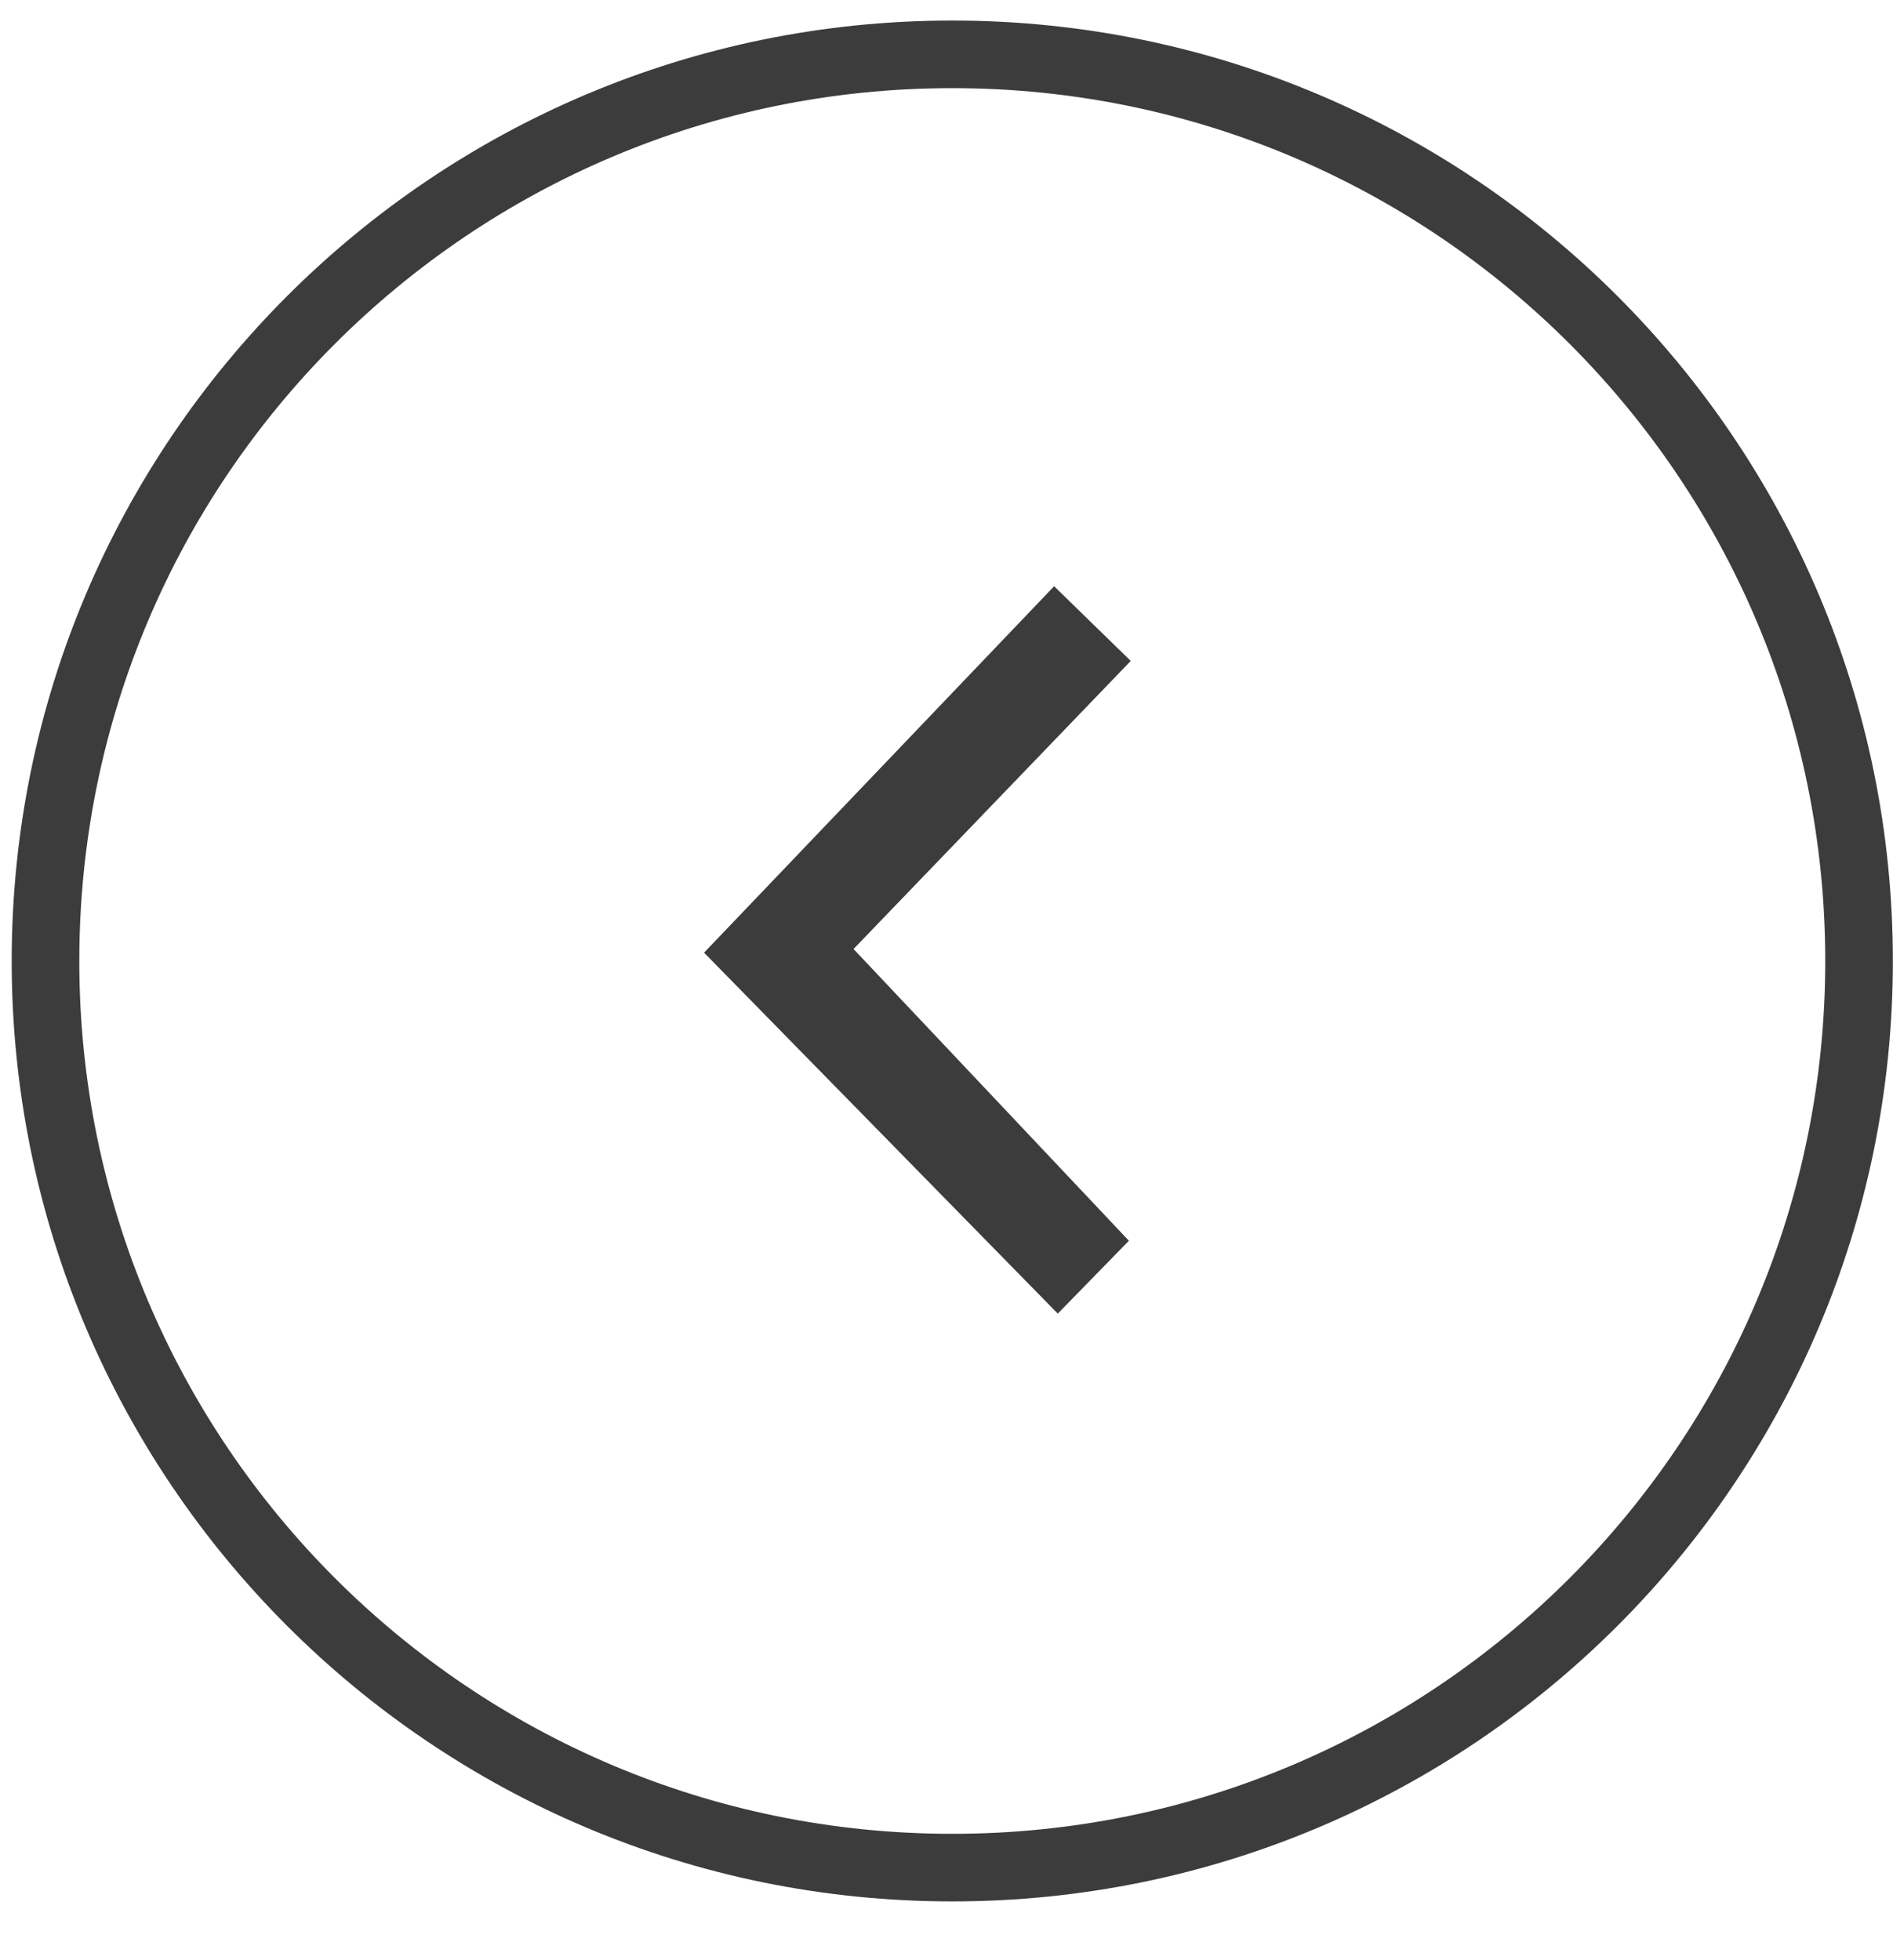 <svg width="28" height="29" viewBox="0 0 28 29" fill="none" xmlns="http://www.w3.org/2000/svg">
<path fill-rule="evenodd" clip-rule="evenodd" d="M1.173 14.217C1.173 21.348 6.954 27.13 14.085 27.13C21.217 27.13 26.998 21.348 26.998 14.217C26.998 7.085 21.217 1.304 14.085 1.304C6.954 1.304 1.173 7.085 1.173 14.217ZM0.173 14.217C0.173 21.901 6.402 28.13 14.085 28.13C21.769 28.13 27.998 21.901 27.998 14.217C27.998 6.533 21.769 0.304 14.085 0.304C6.402 0.304 0.173 6.533 0.173 14.217ZM12.625 14.04L16.725 9.778L15.592 8.673L10.414 14.094L15.646 19.434L16.698 18.356L12.625 14.04Z" fill="#3C3C3C"/>
</svg>
